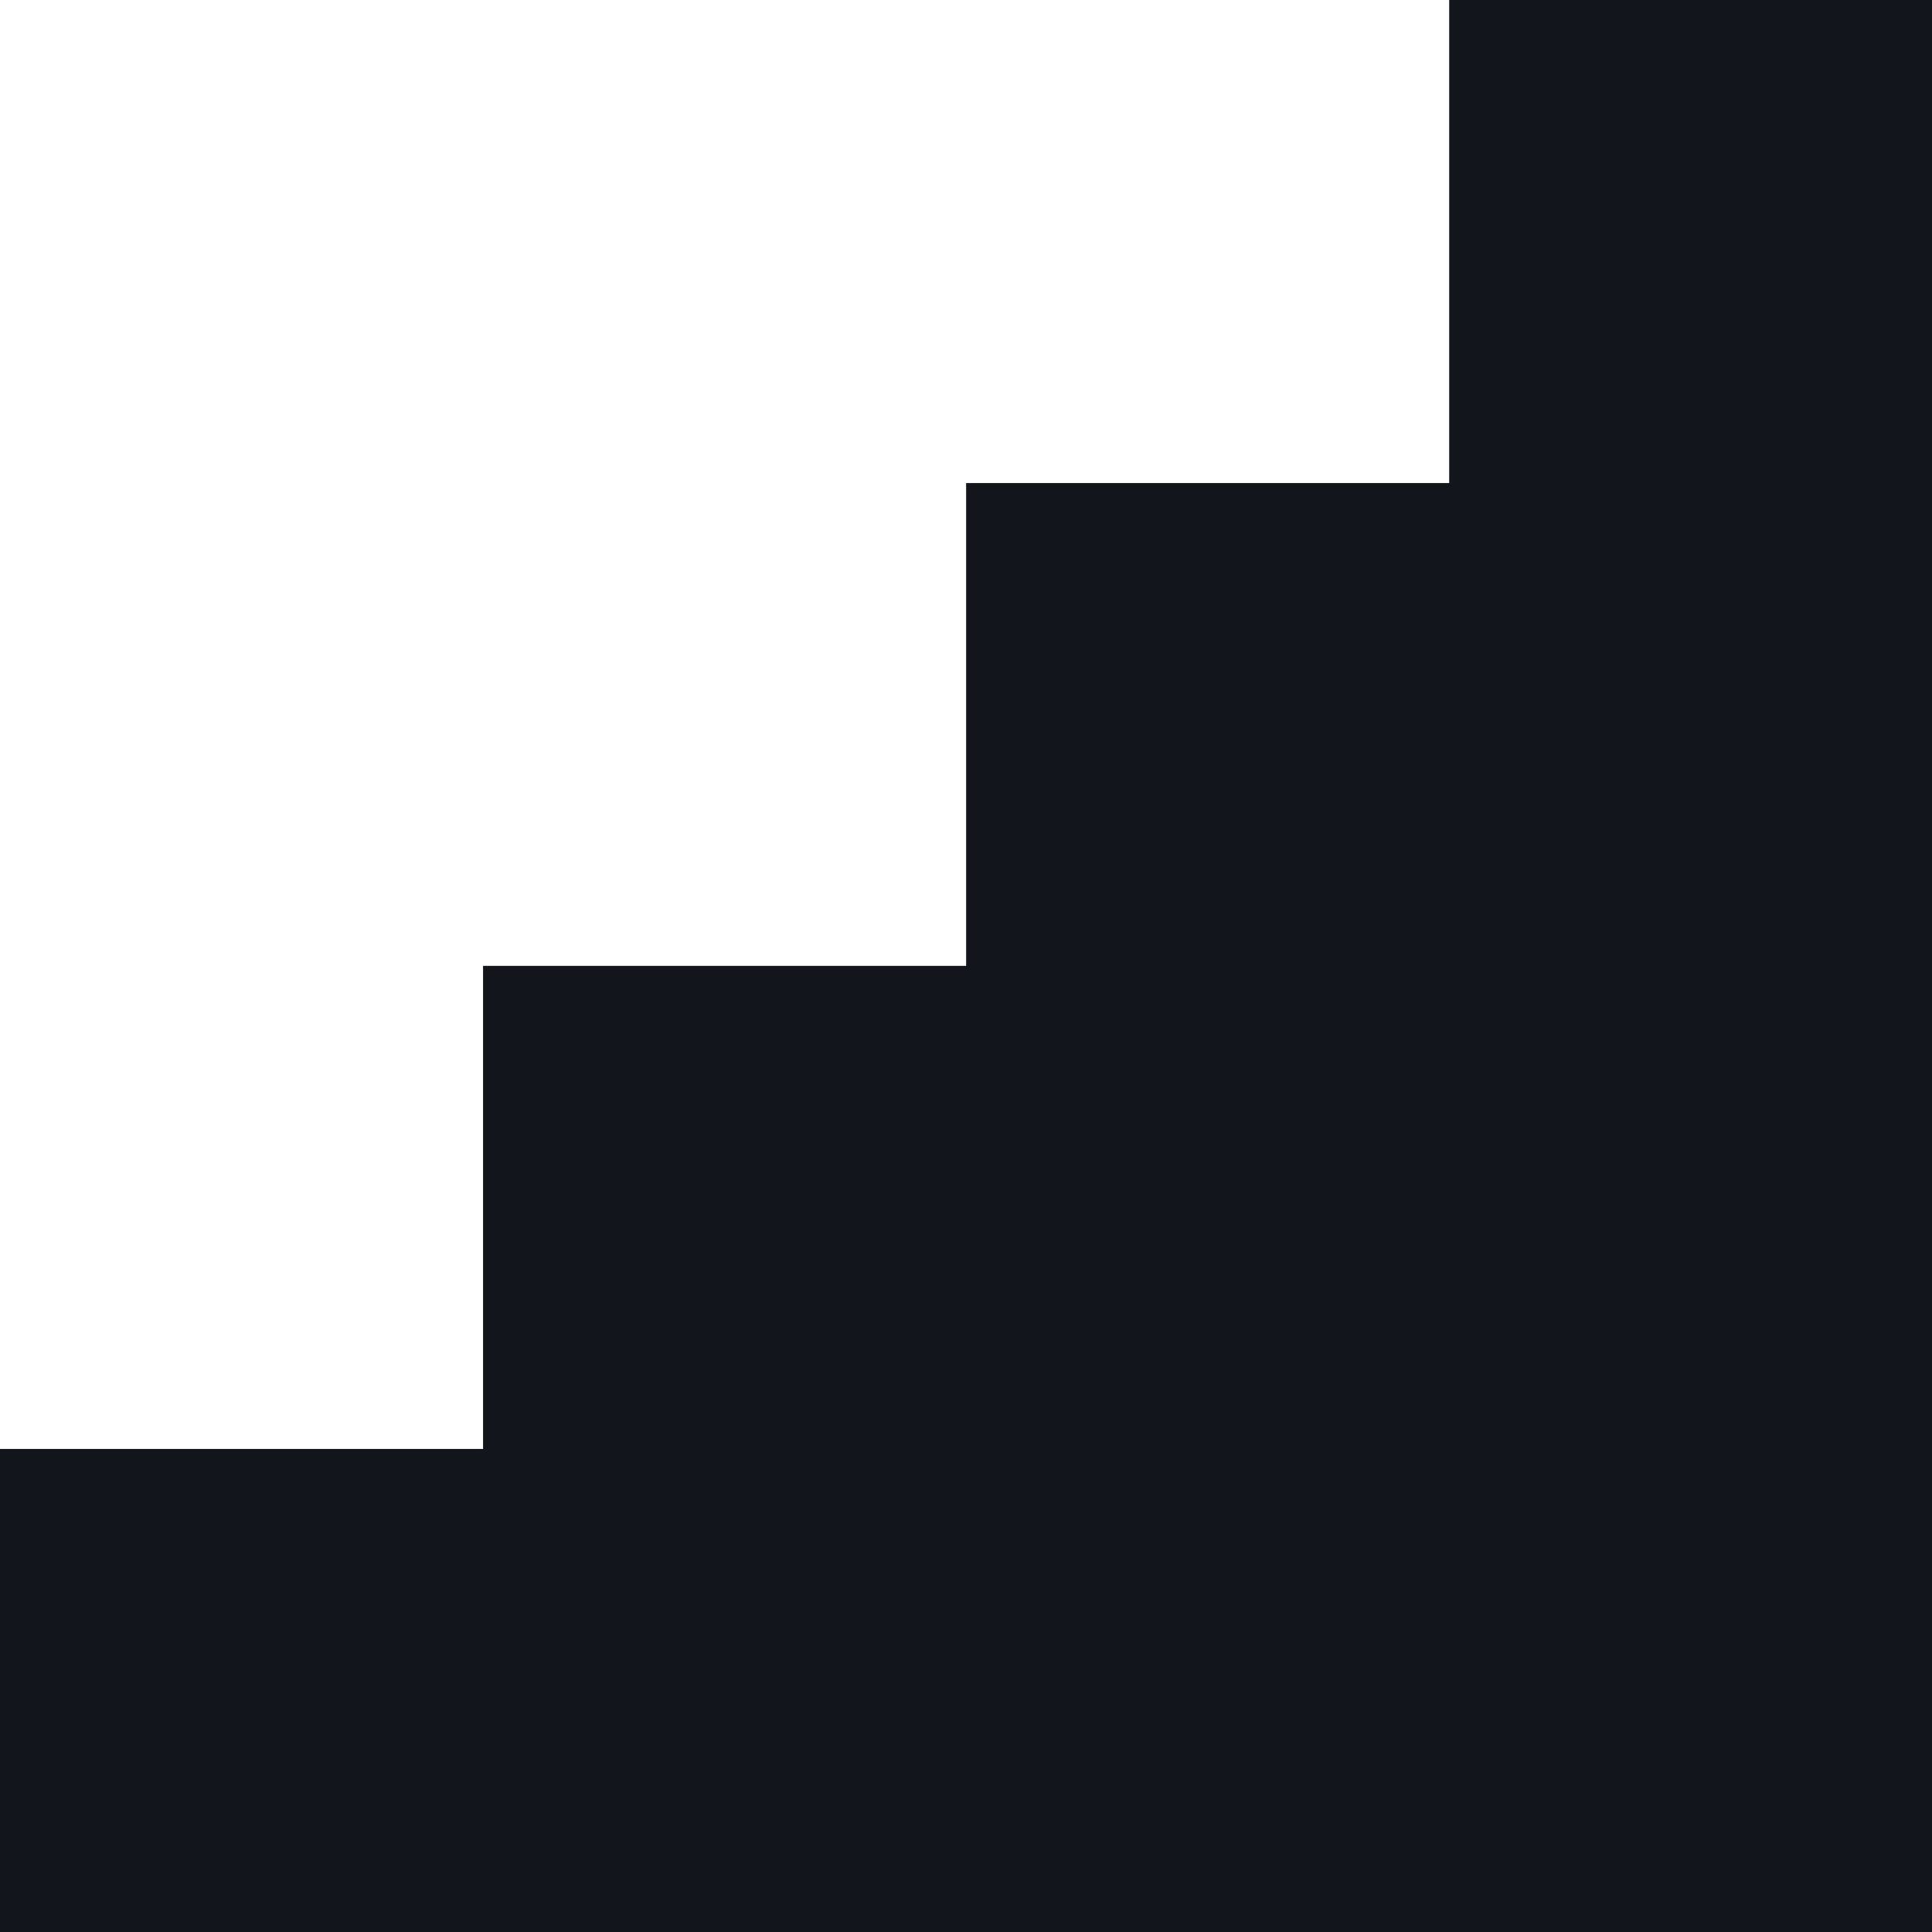 <svg width="60" height="60" viewBox="0 0 60 60" fill="none" xmlns="http://www.w3.org/2000/svg">
<path d="M45.006 0V15.002H30.004V29.996H15.002V44.998H0V60H15.002H30.004H45.006H60V44.998V29.996V15.002V0H45.006Z" fill="#12151C"/>
</svg>
